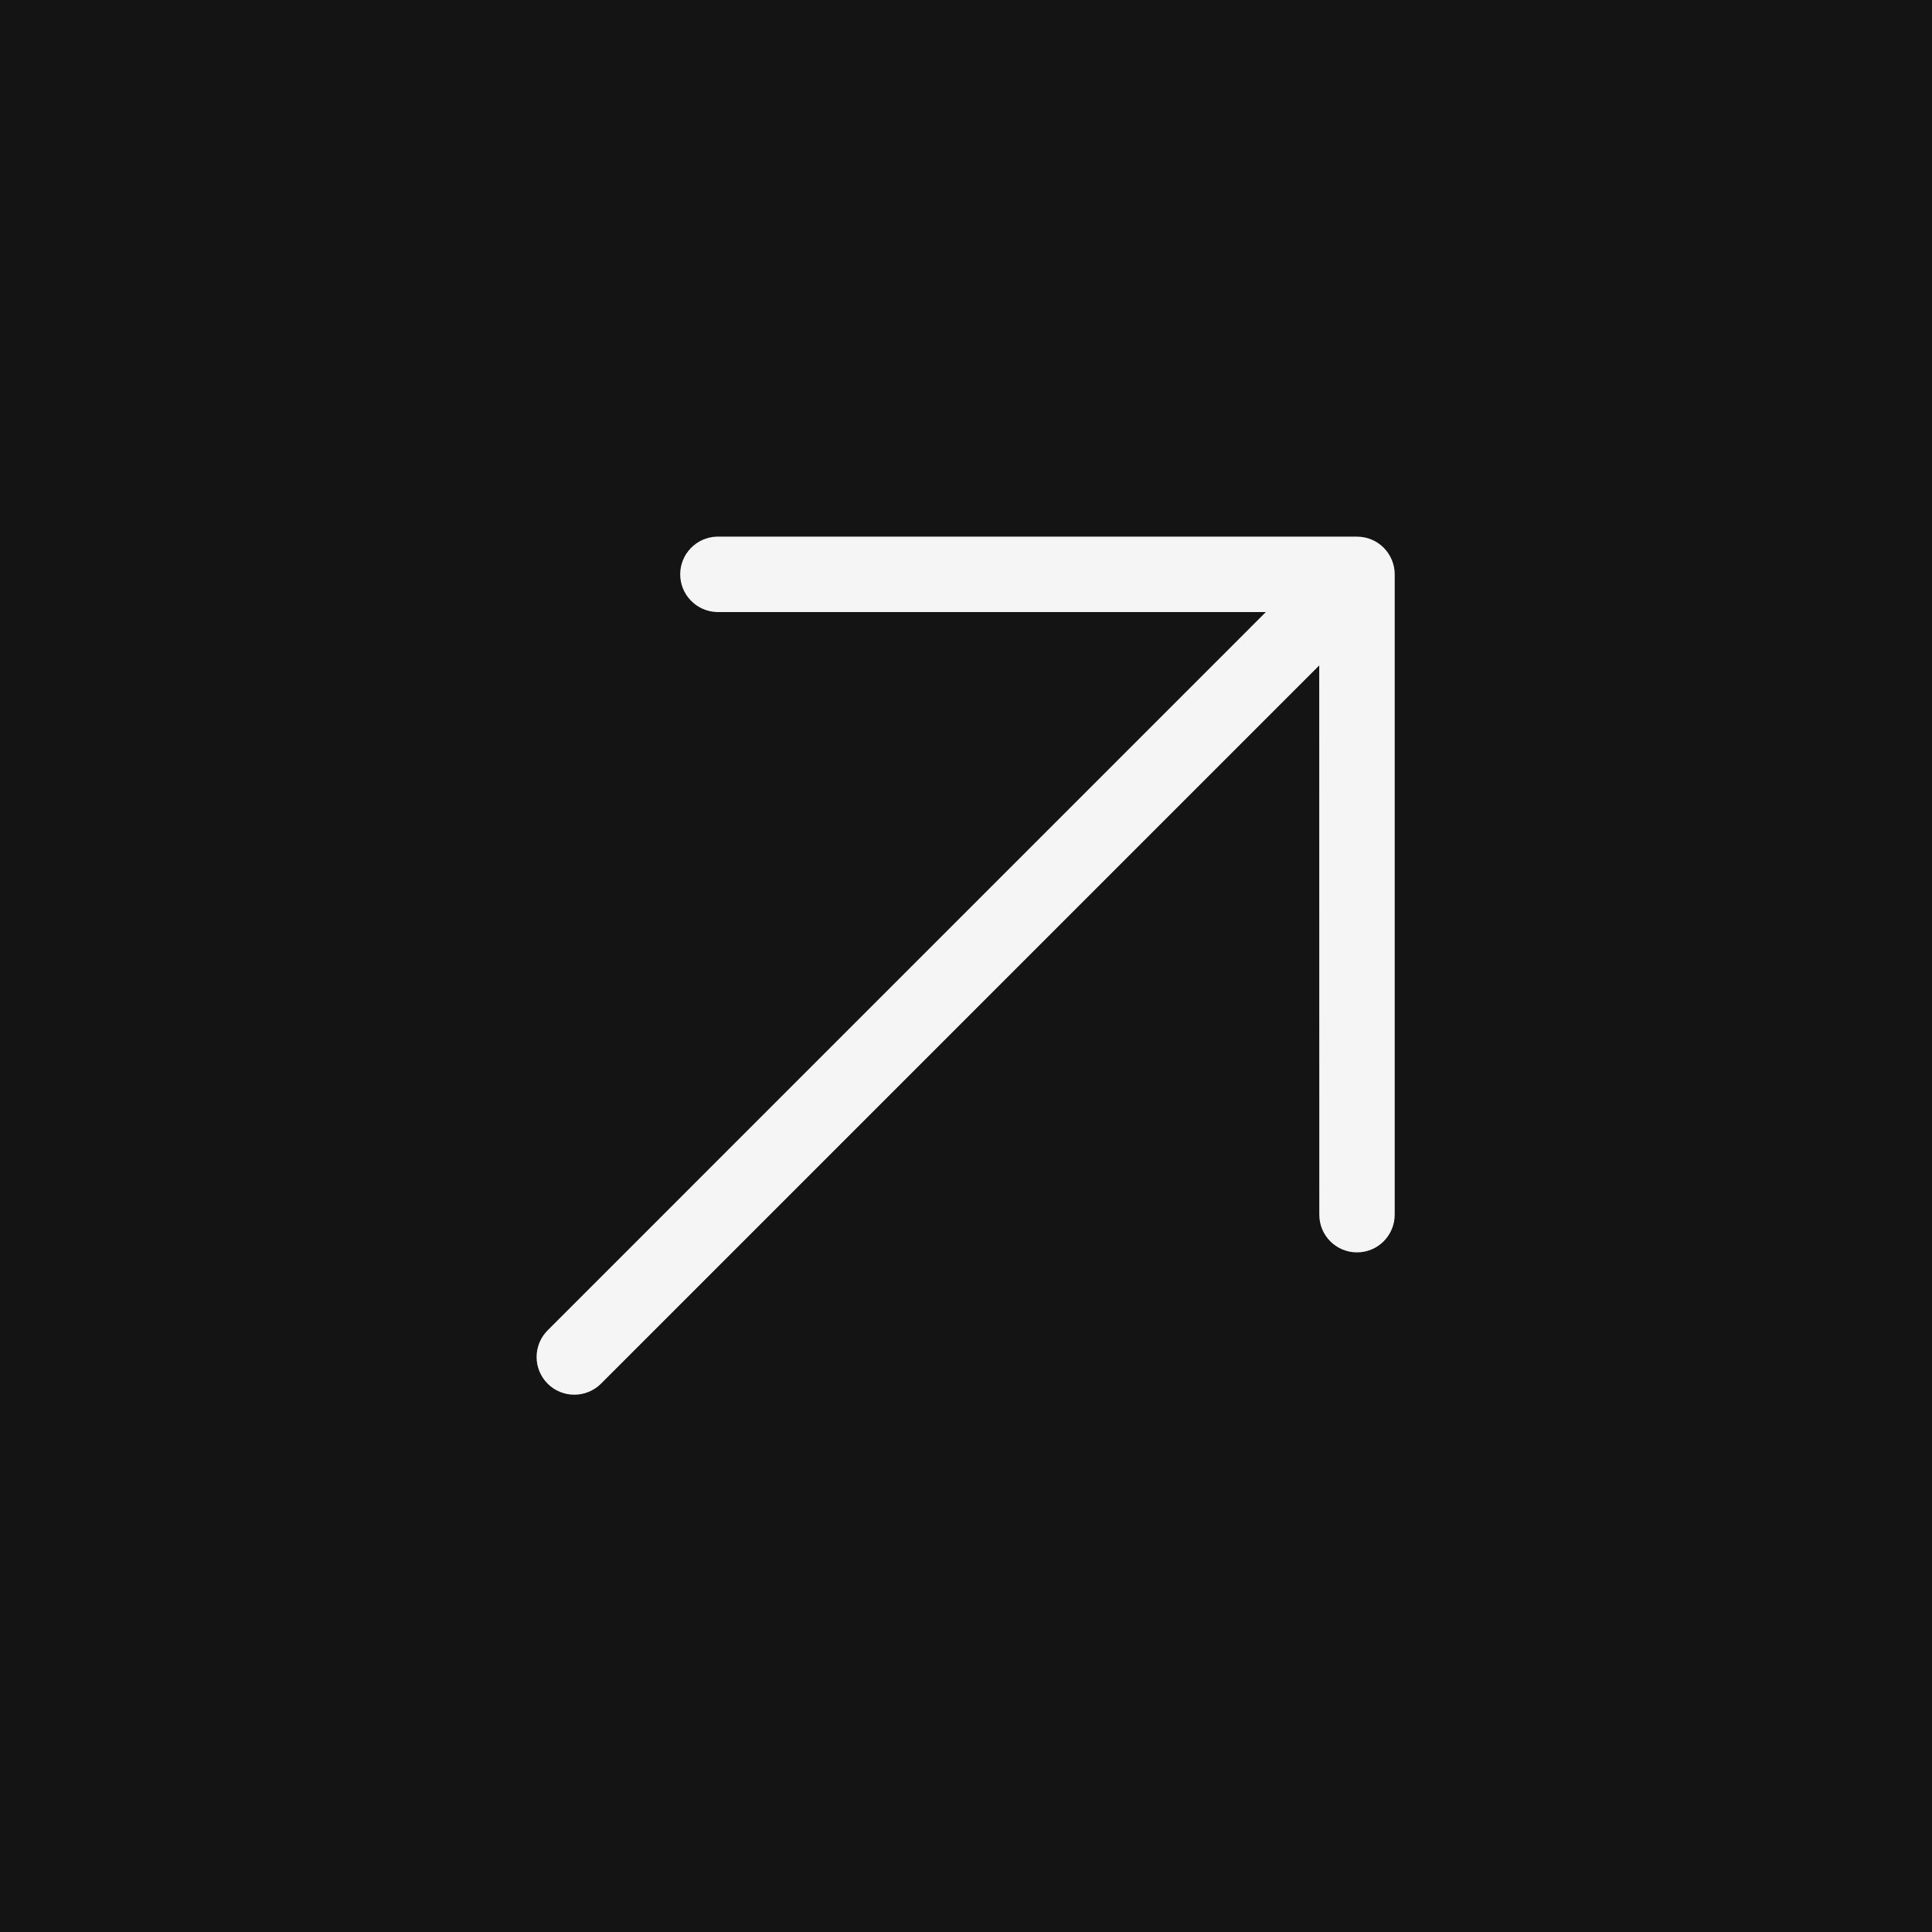 <?xml version="1.0" encoding="UTF-8"?> <svg xmlns="http://www.w3.org/2000/svg" width="30" height="30" viewBox="0 0 30 30" fill="none"><rect width="30" height="30" fill="#141414"></rect><path d="M21.071 19.447C20.916 19.447 20.767 19.386 20.657 19.276C20.547 19.166 20.486 19.017 20.486 18.862L20.485 10.333L9.332 21.486C9.222 21.596 9.073 21.657 8.918 21.657C8.762 21.657 8.613 21.596 8.504 21.486C8.394 21.376 8.332 21.227 8.332 21.072C8.332 20.916 8.394 20.767 8.504 20.657L19.656 9.504L11.128 9.504C10.976 9.498 10.832 9.434 10.727 9.325C10.621 9.216 10.562 9.07 10.562 8.918C10.562 8.766 10.621 8.62 10.727 8.511C10.832 8.402 10.976 8.338 11.128 8.333L21.071 8.333C21.227 8.333 21.375 8.394 21.485 8.504C21.595 8.614 21.657 8.763 21.657 8.918L21.657 18.862C21.657 19.017 21.595 19.166 21.485 19.276C21.375 19.386 21.227 19.447 21.071 19.447Z" fill="#F5F5F5"></path></svg> 